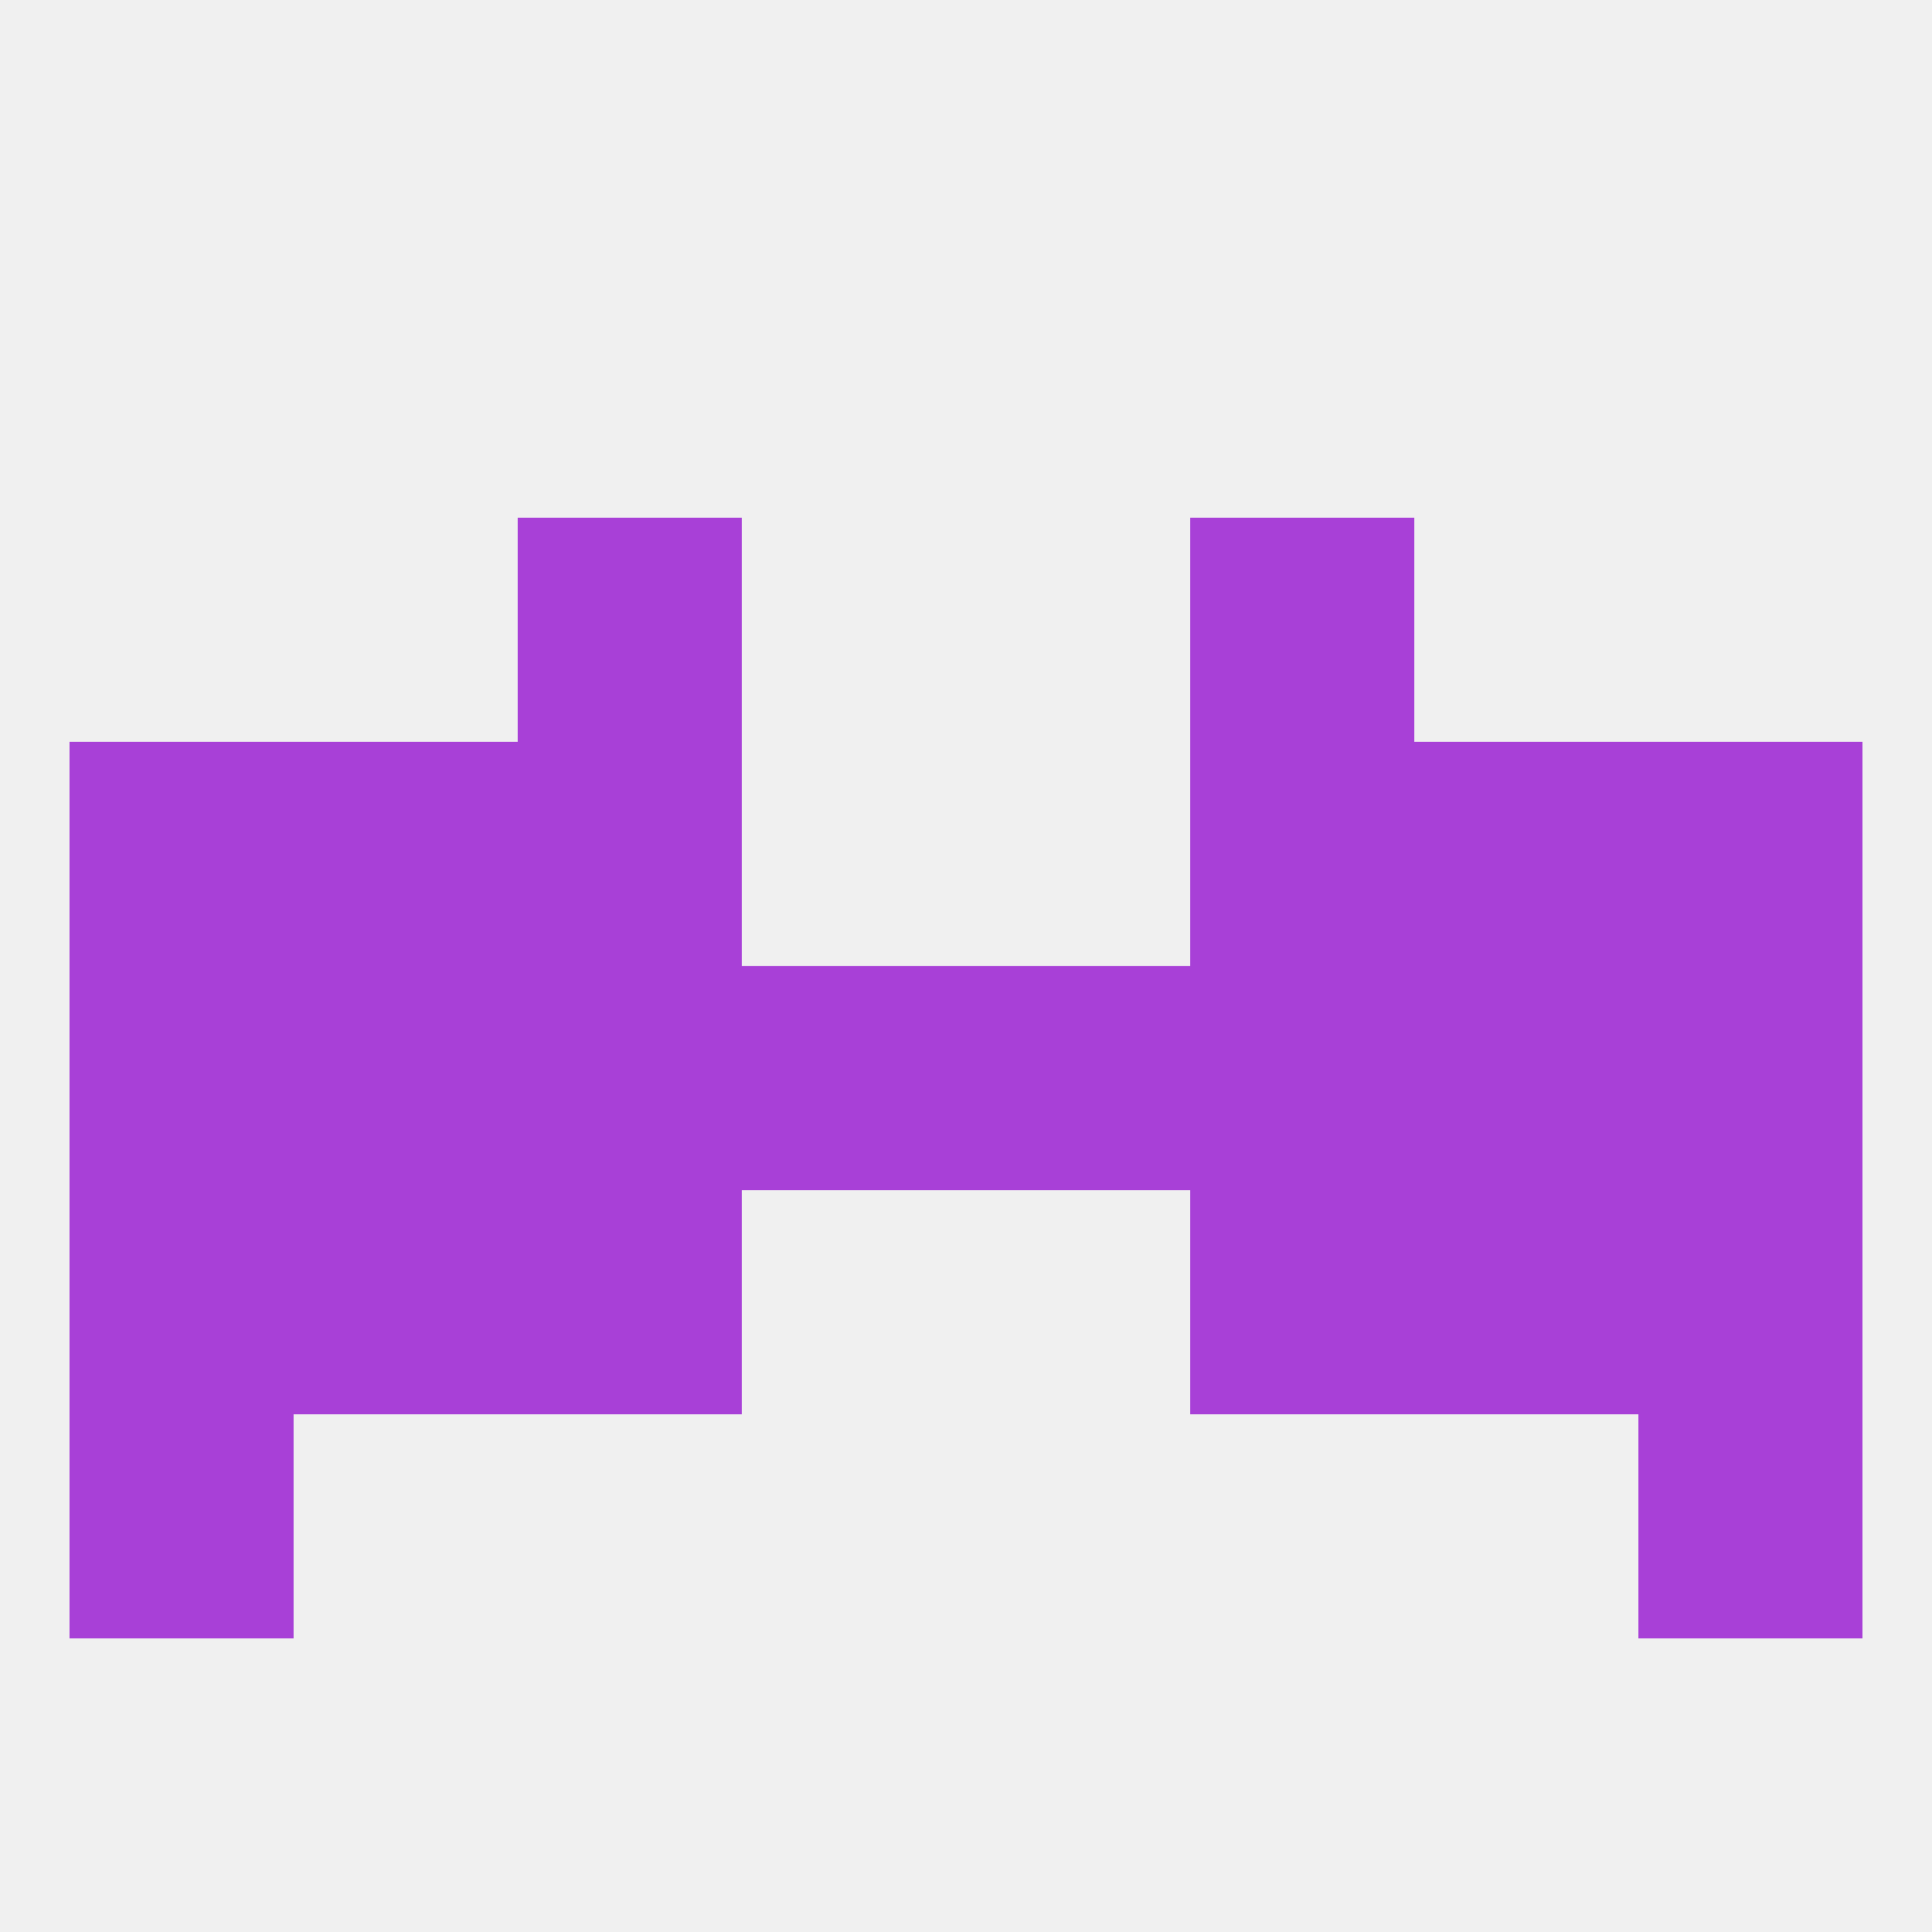 
<!--   <?xml version="1.0"?> -->
<svg version="1.1" baseprofile="full" xmlns="http://www.w3.org/2000/svg" xmlns:xlink="http://www.w3.org/1999/xlink" xmlns:ev="http://www.w3.org/2001/xml-events" width="250" height="250" viewBox="0 0 250 250" >
	<rect width="100%" height="100%" fill="rgba(240,240,240,255)"/>

	<rect x="9" y="125" width="29" height="29" fill="rgba(168,64,215,255)"/>
	<rect x="38" y="125" width="29" height="29" fill="rgba(168,64,215,255)"/>
	<rect x="96" y="125" width="29" height="29" fill="rgba(168,64,215,255)"/>
	<rect x="125" y="125" width="29" height="29" fill="rgba(168,64,215,255)"/>
	<rect x="67" y="125" width="29" height="29" fill="rgba(168,64,215,255)"/>
	<rect x="154" y="125" width="29" height="29" fill="rgba(168,64,215,255)"/>
	<rect x="212" y="125" width="29" height="29" fill="rgba(168,64,215,255)"/>
	<rect x="183" y="125" width="29" height="29" fill="rgba(168,64,215,255)"/>
	<rect x="154" y="154" width="29" height="29" fill="rgba(168,64,215,255)"/>
	<rect x="9" y="154" width="29" height="29" fill="rgba(168,64,215,255)"/>
	<rect x="212" y="154" width="29" height="29" fill="rgba(168,64,215,255)"/>
	<rect x="38" y="154" width="29" height="29" fill="rgba(168,64,215,255)"/>
	<rect x="183" y="154" width="29" height="29" fill="rgba(168,64,215,255)"/>
	<rect x="67" y="154" width="29" height="29" fill="rgba(168,64,215,255)"/>
	<rect x="183" y="96" width="29" height="29" fill="rgba(168,64,215,255)"/>
	<rect x="9" y="96" width="29" height="29" fill="rgba(168,64,215,255)"/>
	<rect x="212" y="96" width="29" height="29" fill="rgba(168,64,215,255)"/>
	<rect x="67" y="96" width="29" height="29" fill="rgba(168,64,215,255)"/>
	<rect x="154" y="96" width="29" height="29" fill="rgba(168,64,215,255)"/>
	<rect x="38" y="96" width="29" height="29" fill="rgba(168,64,215,255)"/>
	<rect x="67" y="67" width="29" height="29" fill="rgba(168,64,215,255)"/>
	<rect x="154" y="67" width="29" height="29" fill="rgba(168,64,215,255)"/>
	<rect x="9" y="183" width="29" height="29" fill="rgba(168,64,215,255)"/>
	<rect x="212" y="183" width="29" height="29" fill="rgba(168,64,215,255)"/>
</svg>